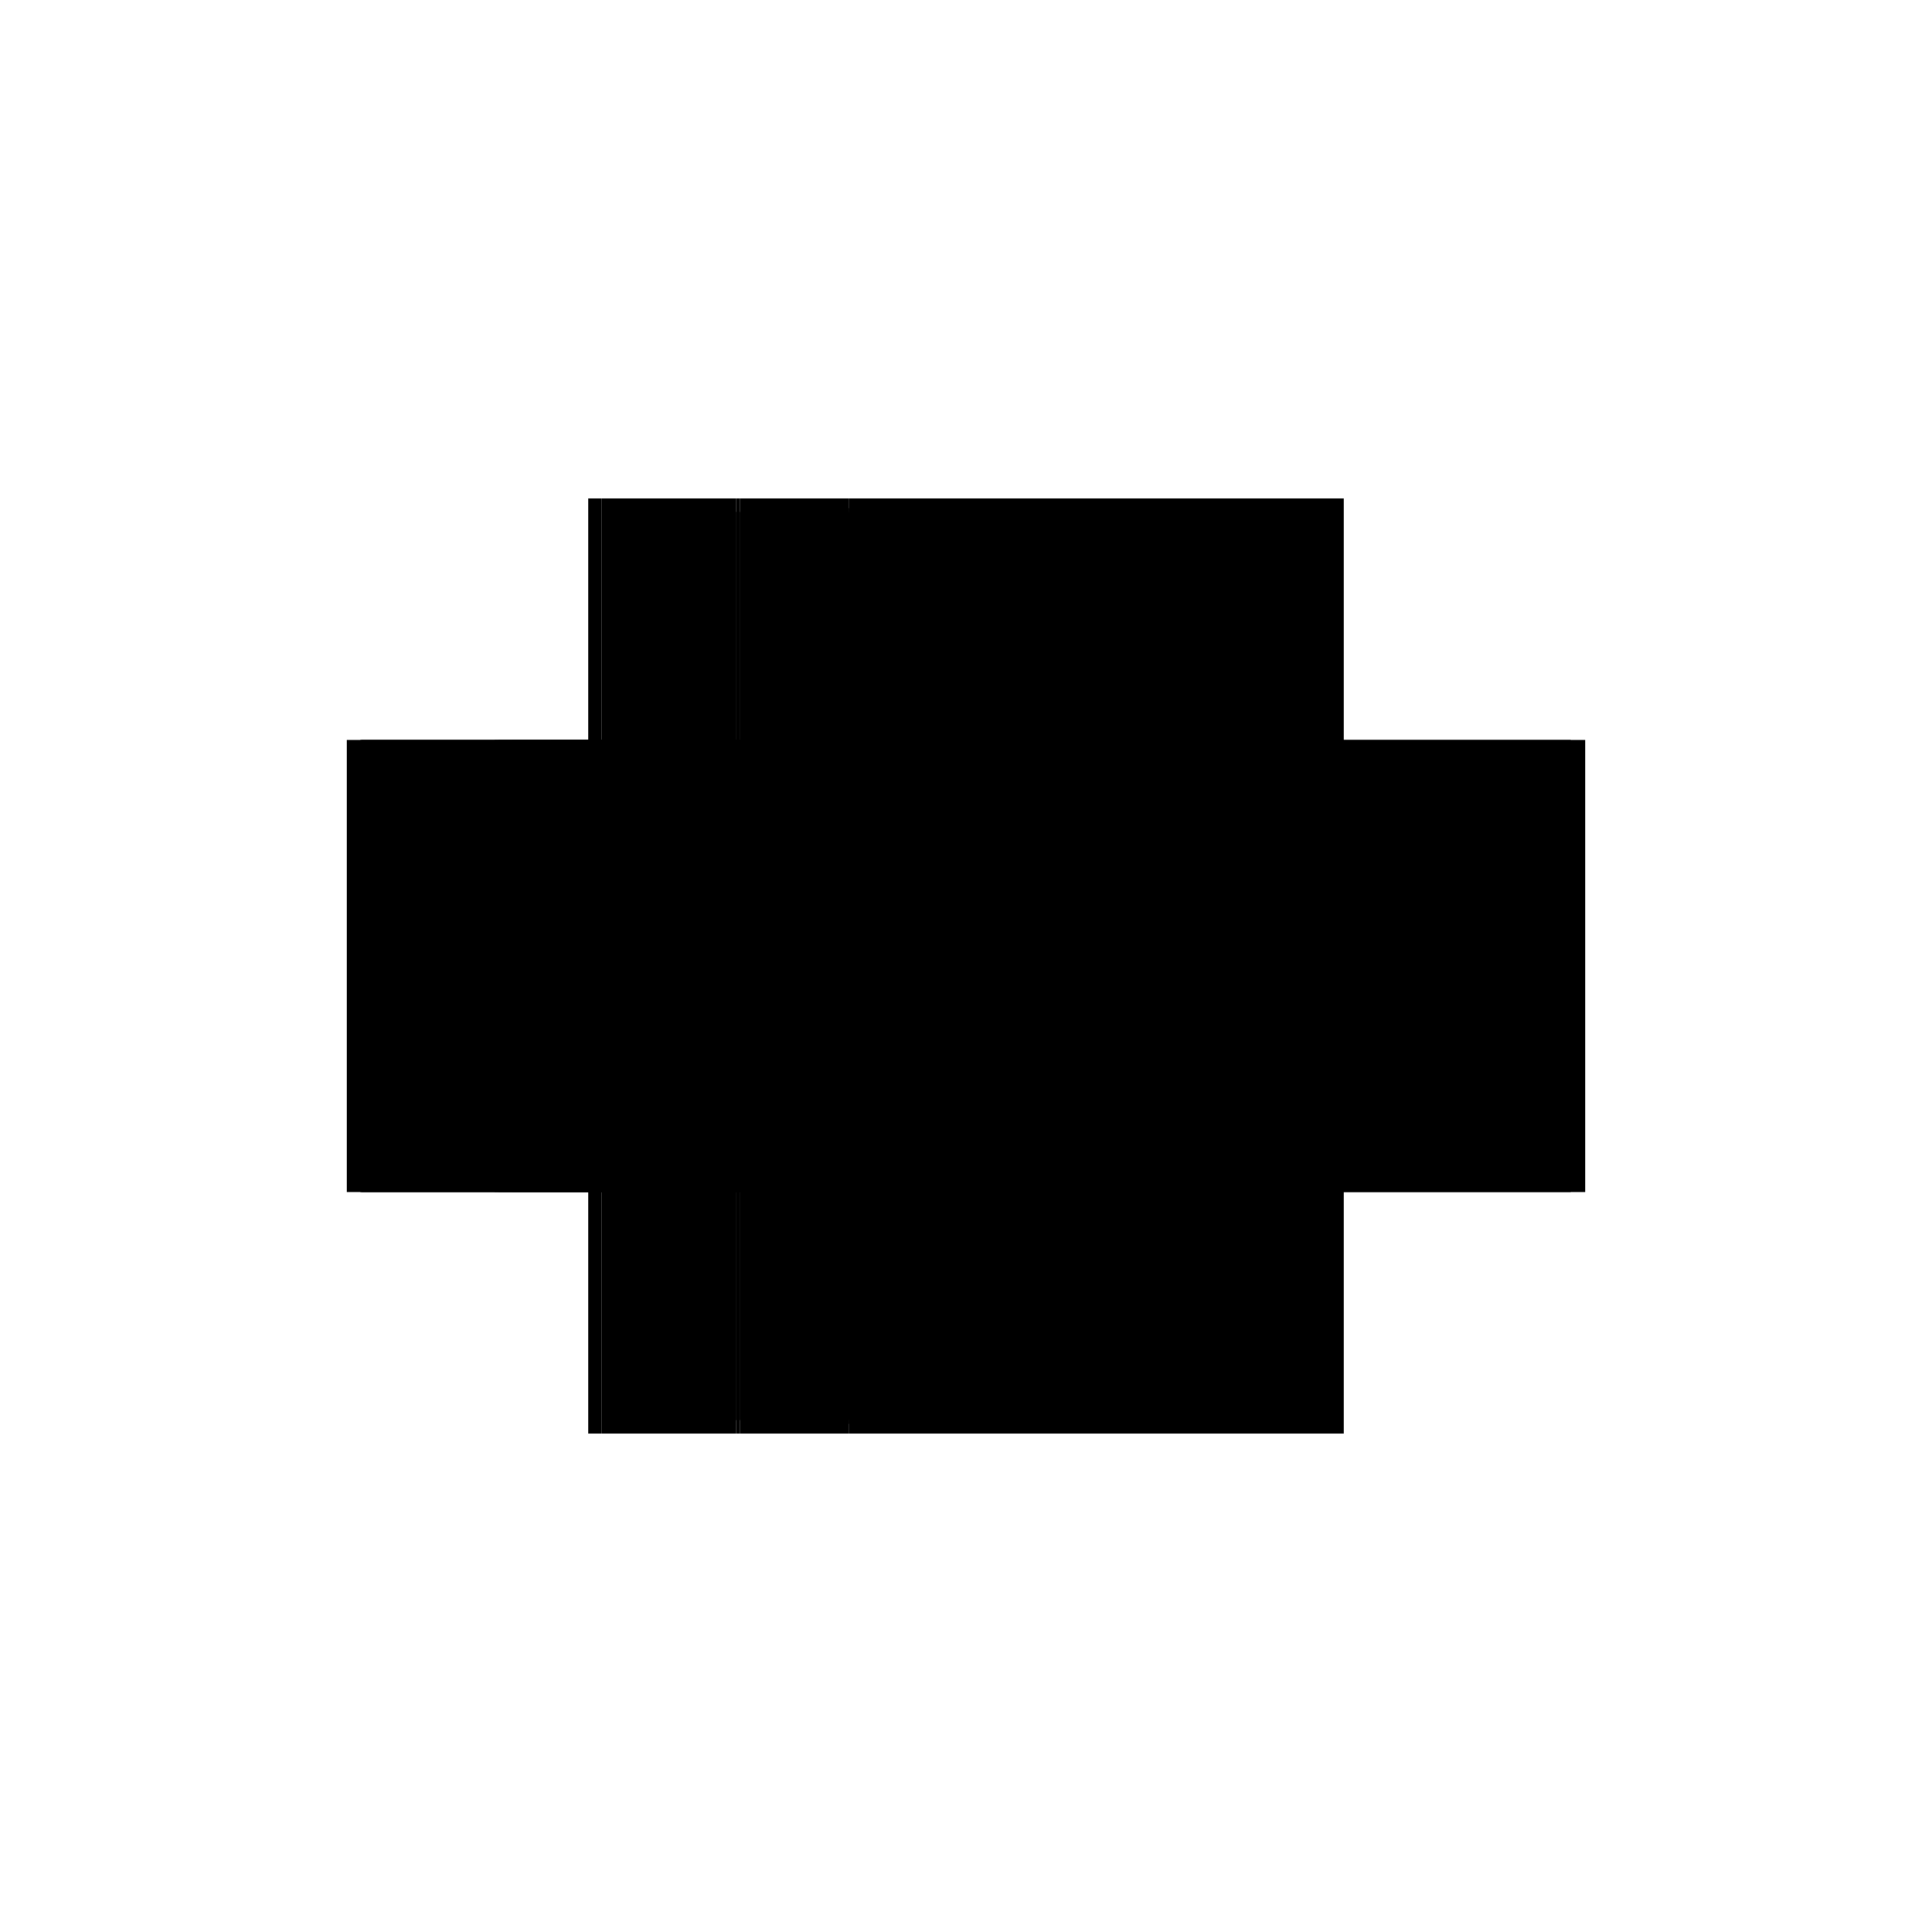 <?xml version="1.0" encoding="utf-8" ?>
<svg xmlns="http://www.w3.org/2000/svg" xmlns:ev="http://www.w3.org/2001/xml-events" xmlns:xlink="http://www.w3.org/1999/xlink" baseProfile="full" height="100%" version="1.1" viewBox="-1,-1,2,2" width="100%">
  <defs>
    <style type="text/css"><![CDATA[.vectorEffectClass {vector-effect: non-scaling-stroke;}]]></style>
  </defs>
  <line class="vectorEffectClass" fill="none" stroke="black" stroke-width="0.5" x1="-0.121" x2="0.376" y1="0.234" y2="0.234"/>
  <line class="vectorEffectClass" fill="none" stroke="black" stroke-width="0.5" x1="-0.121" x2="0.376" y1="-0.234" y2="-0.234"/>
  <line class="vectorEffectClass" fill="none" stroke="black" stroke-width="0.5" x1="-0.391" x2="-0.391" y1="0.234" y2="-0.234"/>
  <line class="vectorEffectClass" fill="none" stroke="black" stroke-width="0.5" x1="0.391" x2="0.391" y1="0.234" y2="-0.234"/>
  <line class="vectorEffectClass" fill="none" stroke="black" stroke-width="0.5" x1="0.073" x2="0.073" y1="0.22" y2="-0.22"/>
  <line class="vectorEffectClass" fill="none" stroke="black" stroke-width="0.5" x1="0.084" x2="0.084" y1="0.22" y2="-0.22"/>
  <line class="vectorEffectClass" fill="none" stroke="black" stroke-width="0.5" x1="0.376" x2="0.376" y1="0.22" y2="-0.22"/>
  <line class="vectorEffectClass" fill="none" stroke="black" stroke-width="0.5" x1="-0.238" x2="-0.238" y1="0.22" y2="-0.22"/>
  <line class="vectorEffectClass" fill="none" stroke="black" stroke-width="0.5" x1="-0.18" x2="-0.18" y1="0.22" y2="-0.22"/>
  <line class="vectorEffectClass" fill="none" stroke="black" stroke-width="0.5" x1="-0.16" x2="-0.16" y1="0.22" y2="-0.22"/>
  <line class="vectorEffectClass" fill="none" stroke="black" stroke-width="0.5" x1="-0.121" x2="-0.121" y1="0.22" y2="-0.22"/>
  <line class="vectorEffectClass" fill="none" stroke="black" stroke-width="0.5" x1="0.117" x2="0.376" y1="0.22" y2="0.22"/>
  <line class="vectorEffectClass" fill="none" stroke="black" stroke-width="0.5" x1="0.117" x2="0.376" y1="-0.22" y2="-0.22"/>
  <line class="vectorEffectClass" fill="none" stroke="black" stroke-width="0.5" x1="-0.121" x2="0.039" y1="0.22" y2="0.22"/>
  <line class="vectorEffectClass" fill="none" stroke="black" stroke-width="0.5" x1="-0.121" x2="0.039" y1="-0.22" y2="-0.22"/>
  <line class="vectorEffectClass" fill="none" stroke="black" stroke-width="0.5" x1="-0.376" x2="-0.238" y1="0.234" y2="0.234"/>
  <line class="vectorEffectClass" fill="none" stroke="black" stroke-width="0.5" x1="-0.376" x2="-0.238" y1="-0.234" y2="-0.234"/>
  <line class="vectorEffectClass" fill="none" stroke="black" stroke-width="0.5" x1="-0.22" x2="-0.18" y1="0.234" y2="0.234"/>
  <line class="vectorEffectClass" fill="none" stroke="black" stroke-width="0.5" x1="-0.22" x2="-0.18" y1="-0.234" y2="-0.234"/>
  <line class="vectorEffectClass" fill="none" stroke="black" stroke-width="0.5" x1="-0.16" x2="-0.121" y1="0.234" y2="0.234"/>
  <line class="vectorEffectClass" fill="none" stroke="black" stroke-width="0.5" x1="-0.16" x2="-0.121" y1="-0.234" y2="-0.234"/>
  <line class="vectorEffectClass" fill="none" stroke="black" stroke-width="0.5" x1="0.039" x2="0.073" y1="0.22" y2="0.22"/>
  <line class="vectorEffectClass" fill="none" stroke="black" stroke-width="0.5" x1="0.039" x2="0.073" y1="-0.22" y2="-0.22"/>
  <line class="vectorEffectClass" fill="none" stroke="black" stroke-width="0.5" x1="0.084" x2="0.117" y1="0.22" y2="0.22"/>
  <line class="vectorEffectClass" fill="none" stroke="black" stroke-width="0.5" x1="0.084" x2="0.117" y1="-0.22" y2="-0.22"/>
  <line class="vectorEffectClass" fill="none" stroke="black" stroke-width="0.5" x1="-0.18" x2="-0.16" y1="0.234" y2="0.234"/>
  <line class="vectorEffectClass" fill="none" stroke="black" stroke-width="0.5" x1="-0.18" x2="-0.16" y1="-0.234" y2="-0.234"/>
  <line class="vectorEffectClass" fill="none" stroke="black" stroke-width="0.5" x1="0.376" x2="0.391" y1="0.234" y2="0.234"/>
  <line class="vectorEffectClass" fill="none" stroke="black" stroke-width="0.5" x1="0.376" x2="0.391" y1="-0.234" y2="-0.234"/>
  <line class="vectorEffectClass" fill="none" stroke="black" stroke-width="0.5" x1="-0.391" x2="-0.377" y1="0.234" y2="0.234"/>
  <line class="vectorEffectClass" fill="none" stroke="black" stroke-width="0.5" x1="-0.391" x2="-0.377" y1="-0.234" y2="-0.234"/>
  <line class="vectorEffectClass" fill="none" stroke="black" stroke-width="0.5" x1="-0.234" x2="-0.22" y1="0.234" y2="0.234"/>
  <line class="vectorEffectClass" fill="none" stroke="black" stroke-width="0.5" x1="-0.234" x2="-0.22" y1="-0.234" y2="-0.234"/>
  <line class="vectorEffectClass" fill="none" stroke="black" stroke-width="0.5" x1="-0.238" x2="-0.238" y1="0.234" y2="0.22"/>
  <line class="vectorEffectClass" fill="none" stroke="black" stroke-width="0.5" x1="-0.238" x2="-0.238" y1="-0.22" y2="-0.234"/>
  <line class="vectorEffectClass" fill="none" stroke="black" stroke-width="0.5" x1="0.073" x2="0.084" y1="0.22" y2="0.22"/>
  <line class="vectorEffectClass" fill="none" stroke="black" stroke-width="0.5" x1="0.073" x2="0.084" y1="-0.22" y2="-0.22"/>
  <line class="vectorEffectClass" fill="none" stroke="black" stroke-width="0.5" x1="-0.18" x2="-0.18" y1="0.234" y2="0.224"/>
  <line class="vectorEffectClass" fill="none" stroke="black" stroke-width="0.5" x1="-0.16" x2="-0.16" y1="0.234" y2="0.224"/>
  <line class="vectorEffectClass" fill="none" stroke="black" stroke-width="0.5" x1="0.376" x2="0.376" y1="0.234" y2="0.224"/>
  <line class="vectorEffectClass" fill="none" stroke="black" stroke-width="0.5" x1="-0.121" x2="-0.121" y1="0.234" y2="0.224"/>
  <line class="vectorEffectClass" fill="none" stroke="black" stroke-width="0.5" x1="-0.18" x2="-0.18" y1="-0.224" y2="-0.234"/>
  <line class="vectorEffectClass" fill="none" stroke="black" stroke-width="0.5" x1="0.376" x2="0.376" y1="-0.224" y2="-0.234"/>
  <line class="vectorEffectClass" fill="none" stroke="black" stroke-width="0.5" x1="-0.16" x2="-0.16" y1="-0.224" y2="-0.234"/>
  <line class="vectorEffectClass" fill="none" stroke="black" stroke-width="0.5" x1="-0.121" x2="-0.121" y1="-0.224" y2="-0.234"/>
  <line class="vectorEffectClass" fill="none" stroke="black" stroke-width="0.5" x1="0.376" x2="0.376" y1="0.224" y2="0.22"/>
  <line class="vectorEffectClass" fill="none" stroke="black" stroke-width="0.5" x1="0.376" x2="0.376" y1="-0.22" y2="-0.224"/>
  <line class="vectorEffectClass" fill="none" stroke="black" stroke-width="0.5" x1="-0.18" x2="-0.18" y1="0.224" y2="0.22"/>
  <line class="vectorEffectClass" fill="none" stroke="black" stroke-width="0.5" x1="-0.16" x2="-0.16" y1="0.224" y2="0.22"/>
  <line class="vectorEffectClass" fill="none" stroke="black" stroke-width="0.5" x1="-0.121" x2="-0.121" y1="0.224" y2="0.22"/>
  <line class="vectorEffectClass" fill="none" stroke="black" stroke-width="0.5" x1="-0.18" x2="-0.18" y1="-0.22" y2="-0.224"/>
  <line class="vectorEffectClass" fill="none" stroke="black" stroke-width="0.5" x1="-0.16" x2="-0.16" y1="-0.22" y2="-0.224"/>
  <line class="vectorEffectClass" fill="none" stroke="black" stroke-width="0.5" x1="-0.121" x2="-0.121" y1="-0.22" y2="-0.224"/>
  <line class="vectorEffectClass" fill="none" stroke="black" stroke-width="0.5" x1="-0.238" x2="-0.234" y1="0.234" y2="0.234"/>
  <line class="vectorEffectClass" fill="none" stroke="black" stroke-width="0.5" x1="-0.238" x2="-0.234" y1="-0.234" y2="-0.234"/>
  <line class="vectorEffectClass" fill="none" stroke="black" stroke-width="0.5" x1="-0.377" x2="-0.376" y1="0.234" y2="0.234"/>
  <line class="vectorEffectClass" fill="none" stroke="black" stroke-width="0.5" x1="-0.377" x2="-0.376" y1="-0.234" y2="-0.234"/>
  <line class="vectorEffectClass" fill="none" stroke="black" stroke-dasharray="5.0 5.0" stroke-width="0.5" x1="-0.121" x2="0.376" y1="-0.224" y2="-0.224"/>
  <line class="vectorEffectClass" fill="none" stroke="black" stroke-dasharray="5.0 5.0" stroke-width="0.5" x1="-0.121" x2="0.376" y1="0.224" y2="0.224"/>
  <line class="vectorEffectClass" fill="none" stroke="black" stroke-dasharray="5.0 5.0" stroke-width="0.5" x1="-0.377" x2="-0.377" y1="0.234" y2="-0.234"/>
  <line class="vectorEffectClass" fill="none" stroke="black" stroke-dasharray="5.0 5.0" stroke-width="0.5" x1="0.38" x2="0.38" y1="0.224" y2="-0.224"/>
  <line class="vectorEffectClass" fill="none" stroke="black" stroke-dasharray="5.0 5.0" stroke-width="0.5" x1="-0.376" x2="-0.376" y1="0.22" y2="-0.22"/>
  <line class="vectorEffectClass" fill="none" stroke="black" stroke-dasharray="5.0 5.0" stroke-width="0.5" x1="-0.234" x2="-0.234" y1="0.22" y2="-0.22"/>
  <line class="vectorEffectClass" fill="none" stroke="black" stroke-dasharray="5.0 5.0" stroke-width="0.5" x1="-0.22" x2="-0.22" y1="0.22" y2="-0.22"/>
  <line class="vectorEffectClass" fill="none" stroke="black" stroke-dasharray="5.0 5.0" stroke-width="0.5" x1="-0.224" x2="-0.224" y1="0.22" y2="-0.22"/>
  <line class="vectorEffectClass" fill="none" stroke="black" stroke-dasharray="5.0 5.0" stroke-width="0.5" x1="0.039" x2="0.039" y1="0.22" y2="-0.22"/>
  <line class="vectorEffectClass" fill="none" stroke="black" stroke-dasharray="5.0 5.0" stroke-width="0.5" x1="0.117" x2="0.117" y1="0.22" y2="-0.22"/>
  <line class="vectorEffectClass" fill="none" stroke="black" stroke-dasharray="5.0 5.0" stroke-width="0.5" x1="-0.376" x2="-0.238" y1="0.22" y2="0.22"/>
  <line class="vectorEffectClass" fill="none" stroke="black" stroke-dasharray="5.0 5.0" stroke-width="0.5" x1="-0.376" x2="-0.238" y1="-0.22" y2="-0.22"/>
  <line class="vectorEffectClass" fill="none" stroke="black" stroke-dasharray="5.0 5.0" stroke-width="0.5" x1="-0.22" x2="-0.18" y1="-0.224" y2="-0.224"/>
  <line class="vectorEffectClass" fill="none" stroke="black" stroke-dasharray="5.0 5.0" stroke-width="0.5" x1="-0.22" x2="-0.18" y1="0.224" y2="0.224"/>
  <line class="vectorEffectClass" fill="none" stroke="black" stroke-dasharray="5.0 5.0" stroke-width="0.5" x1="-0.22" x2="-0.18" y1="0.22" y2="0.22"/>
  <line class="vectorEffectClass" fill="none" stroke="black" stroke-dasharray="5.0 5.0" stroke-width="0.5" x1="-0.22" x2="-0.18" y1="-0.22" y2="-0.22"/>
  <line class="vectorEffectClass" fill="none" stroke="black" stroke-dasharray="5.0 5.0" stroke-width="0.5" x1="-0.16" x2="-0.121" y1="-0.224" y2="-0.224"/>
  <line class="vectorEffectClass" fill="none" stroke="black" stroke-dasharray="5.0 5.0" stroke-width="0.5" x1="-0.16" x2="-0.121" y1="0.224" y2="0.224"/>
  <line class="vectorEffectClass" fill="none" stroke="black" stroke-dasharray="5.0 5.0" stroke-width="0.5" x1="-0.16" x2="-0.121" y1="0.22" y2="0.22"/>
  <line class="vectorEffectClass" fill="none" stroke="black" stroke-dasharray="5.0 5.0" stroke-width="0.5" x1="-0.16" x2="-0.121" y1="-0.22" y2="-0.22"/>
  <line class="vectorEffectClass" fill="none" stroke="black" stroke-dasharray="5.0 5.0" stroke-width="0.5" x1="-0.18" x2="-0.16" y1="-0.224" y2="-0.224"/>
  <line class="vectorEffectClass" fill="none" stroke="black" stroke-dasharray="5.0 5.0" stroke-width="0.5" x1="-0.18" x2="-0.16" y1="0.224" y2="0.224"/>
  <line class="vectorEffectClass" fill="none" stroke="black" stroke-dasharray="5.0 5.0" stroke-width="0.5" x1="-0.18" x2="-0.16" y1="0.22" y2="0.22"/>
  <line class="vectorEffectClass" fill="none" stroke="black" stroke-dasharray="5.0 5.0" stroke-width="0.5" x1="-0.18" x2="-0.16" y1="-0.22" y2="-0.22"/>
  <line class="vectorEffectClass" fill="none" stroke="black" stroke-dasharray="5.0 5.0" stroke-width="0.5" x1="-0.376" x2="-0.376" y1="0.234" y2="0.22"/>
  <line class="vectorEffectClass" fill="none" stroke="black" stroke-dasharray="5.0 5.0" stroke-width="0.5" x1="-0.376" x2="-0.376" y1="-0.22" y2="-0.234"/>
  <line class="vectorEffectClass" fill="none" stroke="black" stroke-dasharray="5.0 5.0" stroke-width="0.5" x1="-0.234" x2="-0.234" y1="0.234" y2="0.22"/>
  <line class="vectorEffectClass" fill="none" stroke="black" stroke-dasharray="5.0 5.0" stroke-width="0.5" x1="-0.234" x2="-0.234" y1="-0.22" y2="-0.234"/>
  <line class="vectorEffectClass" fill="none" stroke="black" stroke-dasharray="5.0 5.0" stroke-width="0.5" x1="-0.22" x2="-0.22" y1="0.234" y2="0.224"/>
  <line class="vectorEffectClass" fill="none" stroke="black" stroke-dasharray="5.0 5.0" stroke-width="0.5" x1="-0.22" x2="-0.22" y1="-0.224" y2="-0.234"/>
  <line class="vectorEffectClass" fill="none" stroke="black" stroke-dasharray="5.0 5.0" stroke-width="0.5" x1="-0.234" x2="-0.224" y1="0.22" y2="0.22"/>
  <line class="vectorEffectClass" fill="none" stroke="black" stroke-dasharray="5.0 5.0" stroke-width="0.5" x1="-0.234" x2="-0.224" y1="-0.22" y2="-0.22"/>
  <line class="vectorEffectClass" fill="none" stroke="black" stroke-dasharray="5.0 5.0" stroke-width="0.5" x1="-0.224" x2="-0.22" y1="-0.224" y2="-0.224"/>
  <line class="vectorEffectClass" fill="none" stroke="black" stroke-dasharray="5.0 5.0" stroke-width="0.5" x1="-0.224" x2="-0.22" y1="0.224" y2="0.224"/>
  <line class="vectorEffectClass" fill="none" stroke="black" stroke-dasharray="5.0 5.0" stroke-width="0.5" x1="0.376" x2="0.38" y1="-0.224" y2="-0.224"/>
  <line class="vectorEffectClass" fill="none" stroke="black" stroke-dasharray="5.0 5.0" stroke-width="0.5" x1="0.376" x2="0.38" y1="0.224" y2="0.224"/>
  <line class="vectorEffectClass" fill="none" stroke="black" stroke-dasharray="5.0 5.0" stroke-width="0.5" x1="-0.22" x2="-0.22" y1="0.224" y2="0.22"/>
  <line class="vectorEffectClass" fill="none" stroke="black" stroke-dasharray="5.0 5.0" stroke-width="0.5" x1="-0.224" x2="-0.224" y1="0.224" y2="0.22"/>
  <line class="vectorEffectClass" fill="none" stroke="black" stroke-dasharray="5.0 5.0" stroke-width="0.5" x1="-0.224" x2="-0.22" y1="0.22" y2="0.22"/>
  <line class="vectorEffectClass" fill="none" stroke="black" stroke-dasharray="5.0 5.0" stroke-width="0.5" x1="-0.22" x2="-0.22" y1="-0.22" y2="-0.224"/>
  <line class="vectorEffectClass" fill="none" stroke="black" stroke-dasharray="5.0 5.0" stroke-width="0.5" x1="-0.224" x2="-0.224" y1="-0.22" y2="-0.224"/>
  <line class="vectorEffectClass" fill="none" stroke="black" stroke-dasharray="5.0 5.0" stroke-width="0.5" x1="-0.224" x2="-0.22" y1="-0.22" y2="-0.22"/>
  <line class="vectorEffectClass" fill="none" stroke="black" stroke-dasharray="5.0 5.0" stroke-width="0.5" x1="-0.238" x2="-0.234" y1="0.22" y2="0.22"/>
  <line class="vectorEffectClass" fill="none" stroke="black" stroke-dasharray="5.0 5.0" stroke-width="0.5" x1="-0.238" x2="-0.234" y1="-0.22" y2="-0.22"/>
</svg>
